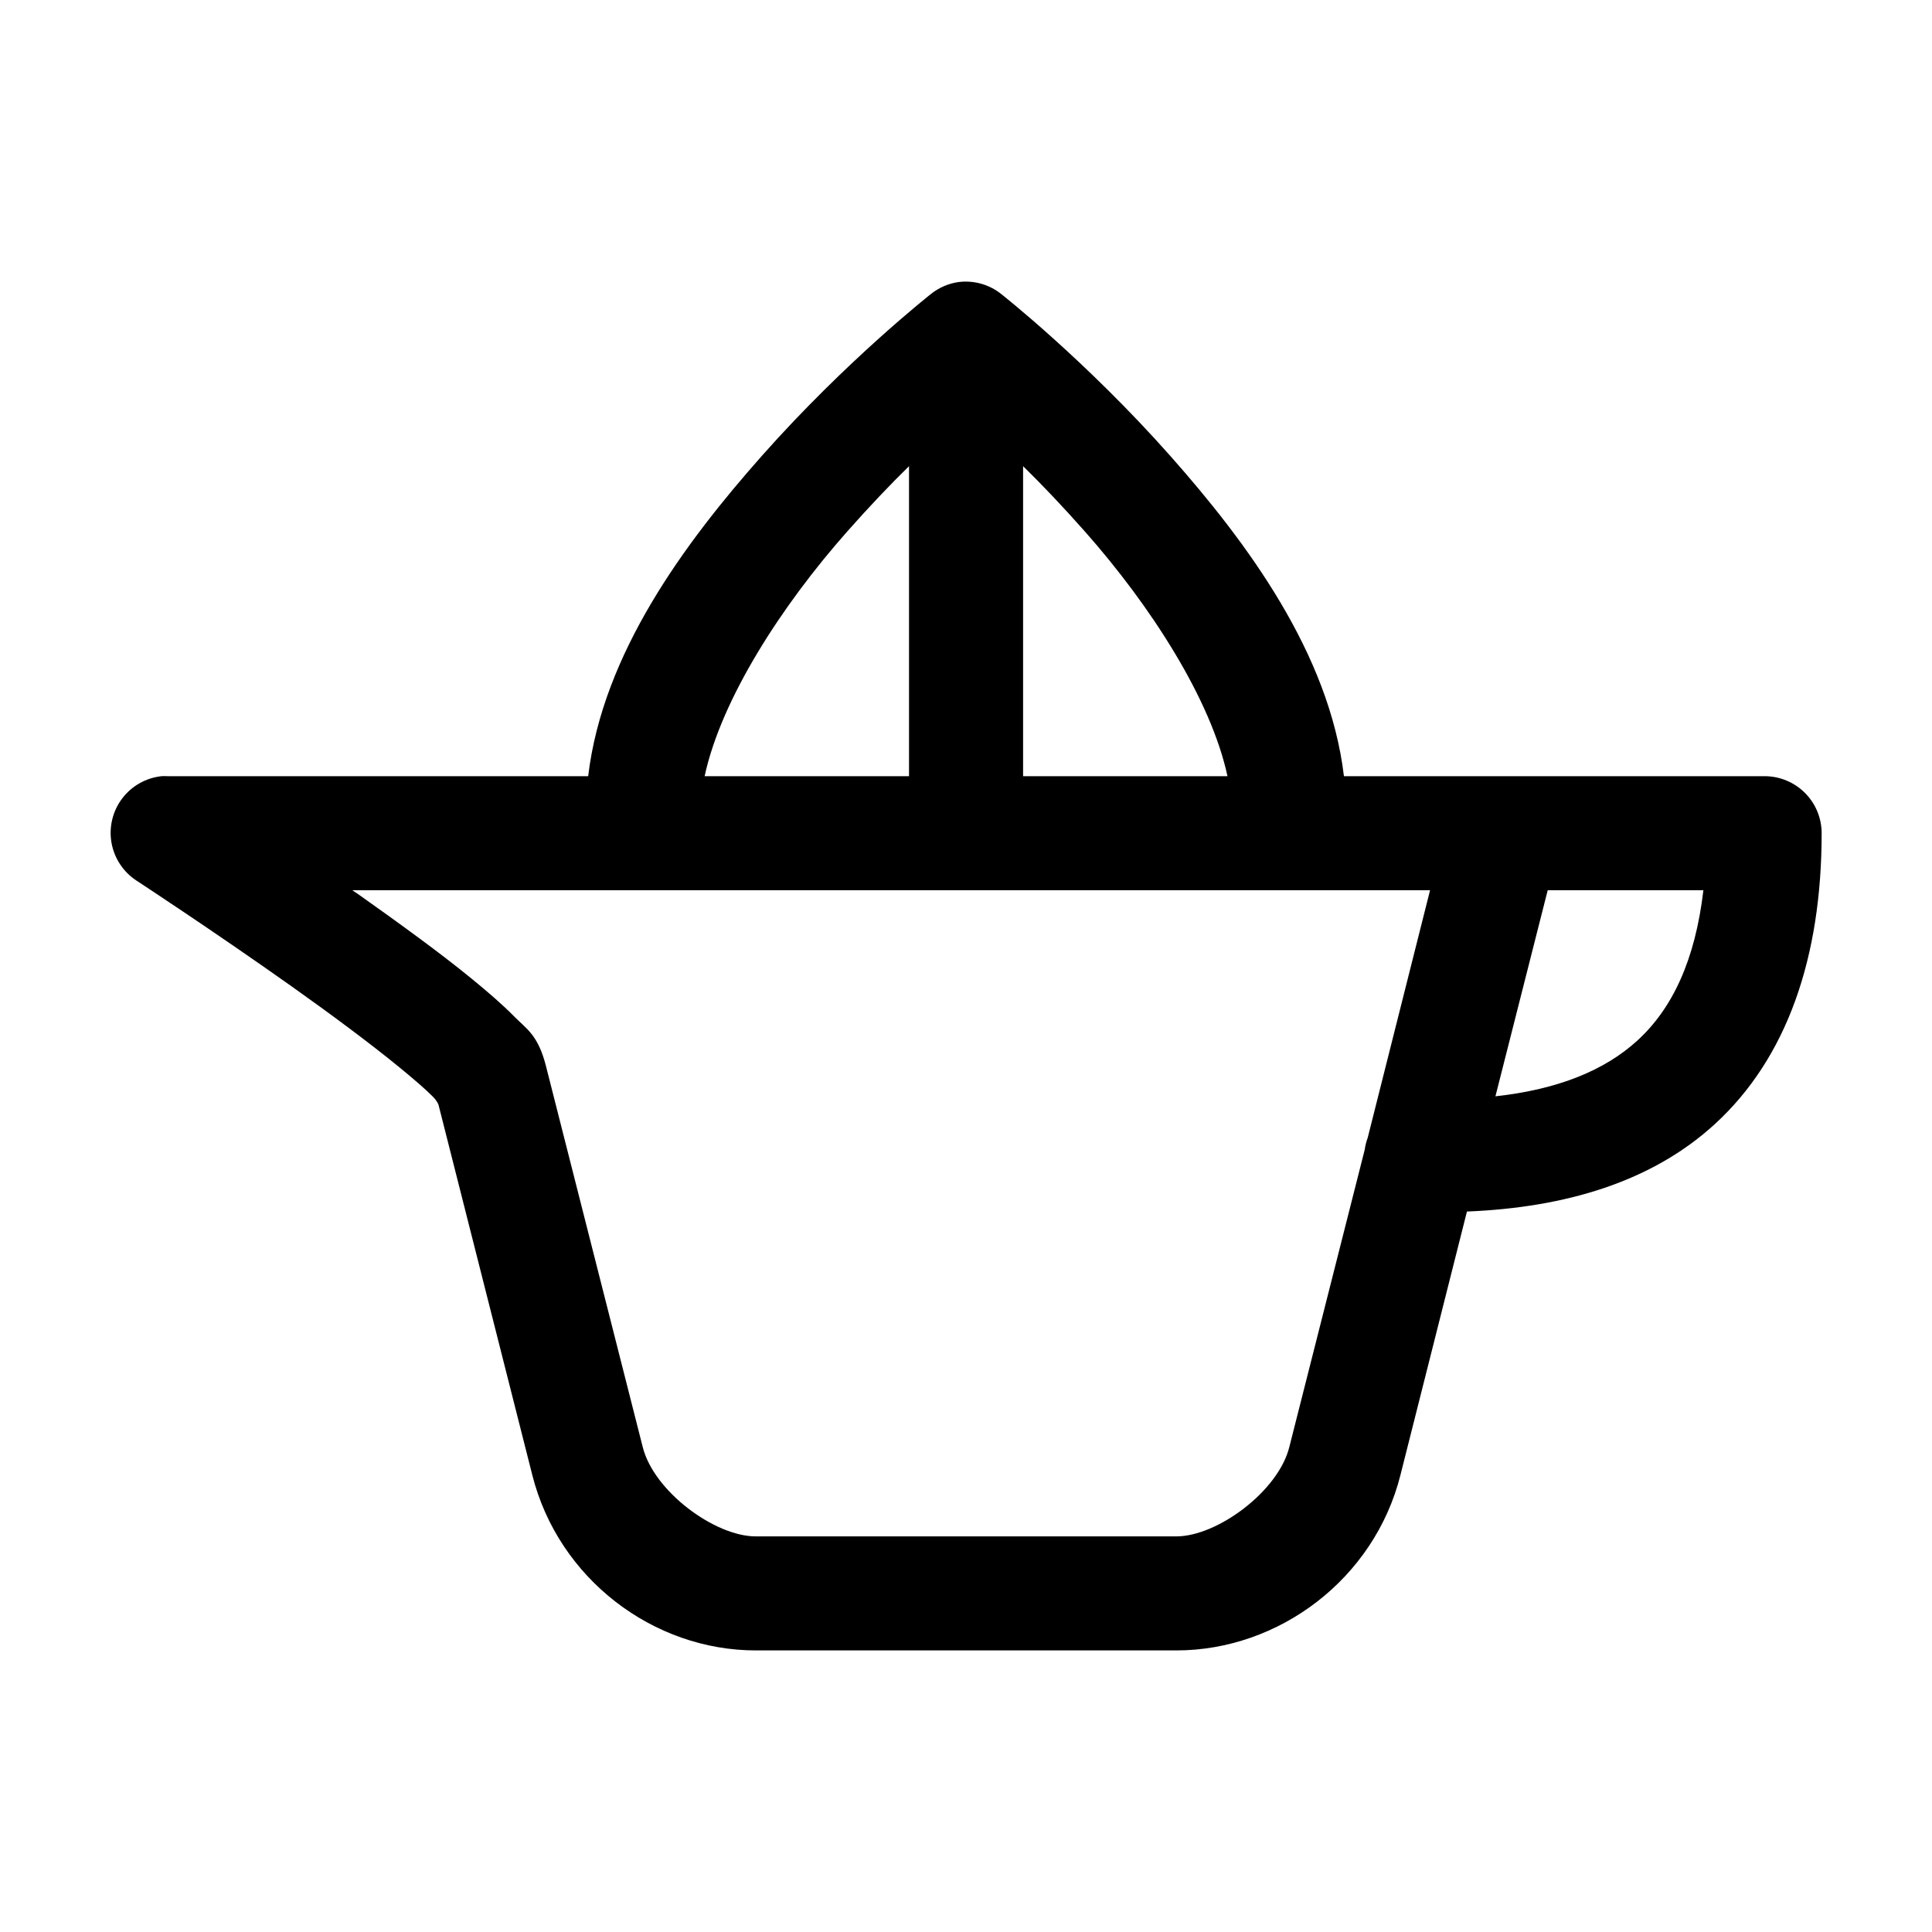<?xml version="1.0" encoding="UTF-8"?>
<!-- Uploaded to: SVG Find, www.svgrepo.com, Generator: SVG Find Mixer Tools -->
<svg fill="#000000" width="800px" height="800px" version="1.1" viewBox="144 144 512 512" xmlns="http://www.w3.org/2000/svg">
 <path d="m397.97 218.75c-2.652 0.391-5.152 1.477-7.246 3.148 0 0-22.461 17.652-44.875 42.965-20.332 22.961-42.102 52.293-45.977 84.832h-111.48 0.004c-0.523-0.027-1.047-0.027-1.574 0-4.164 0.449-7.957 2.602-10.473 5.949-2.516 3.352-3.527 7.59-2.797 11.715 0.734 4.121 3.144 7.758 6.656 10.035 0 0 20.359 13.32 41.094 28.016 10.367 7.348 20.824 15.125 28.5 21.406 3.836 3.141 7.078 5.938 8.977 7.871 0.832 0.848 1.246 1.648 1.418 2.047l24.879 98.211c6.961 27.473 32.055 46.43 59.203 46.43h111.48c27.148 0 52.426-18.926 59.359-46.43l17.637-69.879c26.258-1.051 49.062-7.949 65.66-23.137 19.176-17.543 28.34-44.211 28.34-77.121v-0.004c-0.004-4.008-1.594-7.852-4.43-10.684-2.836-2.832-6.68-4.426-10.688-4.426h-111.48c-3.875-32.539-25.645-61.871-45.977-84.832-22.414-25.312-44.875-42.965-44.875-42.965h0.004c-3.199-2.539-7.289-3.672-11.336-3.148zm-13.07 48.789v82.156h-54.164c4.375-20.371 20.387-45.191 37.789-64.844 6.004-6.781 11.398-12.438 16.375-17.312zm30.23 0c4.977 4.875 10.371 10.531 16.375 17.312 17.402 19.652 33.414 44.469 37.789 64.844h-54.164zm-177.77 112.38h285.62l-16.531 65.629h-0.004c-0.375 1.02-0.637 2.074-0.785 3.148l-19.996 78.852c-2.949 11.695-19.094 23.609-29.918 23.609h-111.48c-10.82 0-26.945-11.891-29.918-23.609l-25.664-101.04c-2.094-8.258-5.156-9.82-8.344-13.062-3.188-3.242-7.004-6.527-11.336-10.074-8.664-7.09-19.555-14.941-30.23-22.508-0.711-0.504-0.707-0.445-1.418-0.945zm316.8 0h41.254c-2.18 18.613-8.262 31.387-17.477 39.82-8.586 7.856-20.926 12.961-37.633 14.793z"/>
</svg>